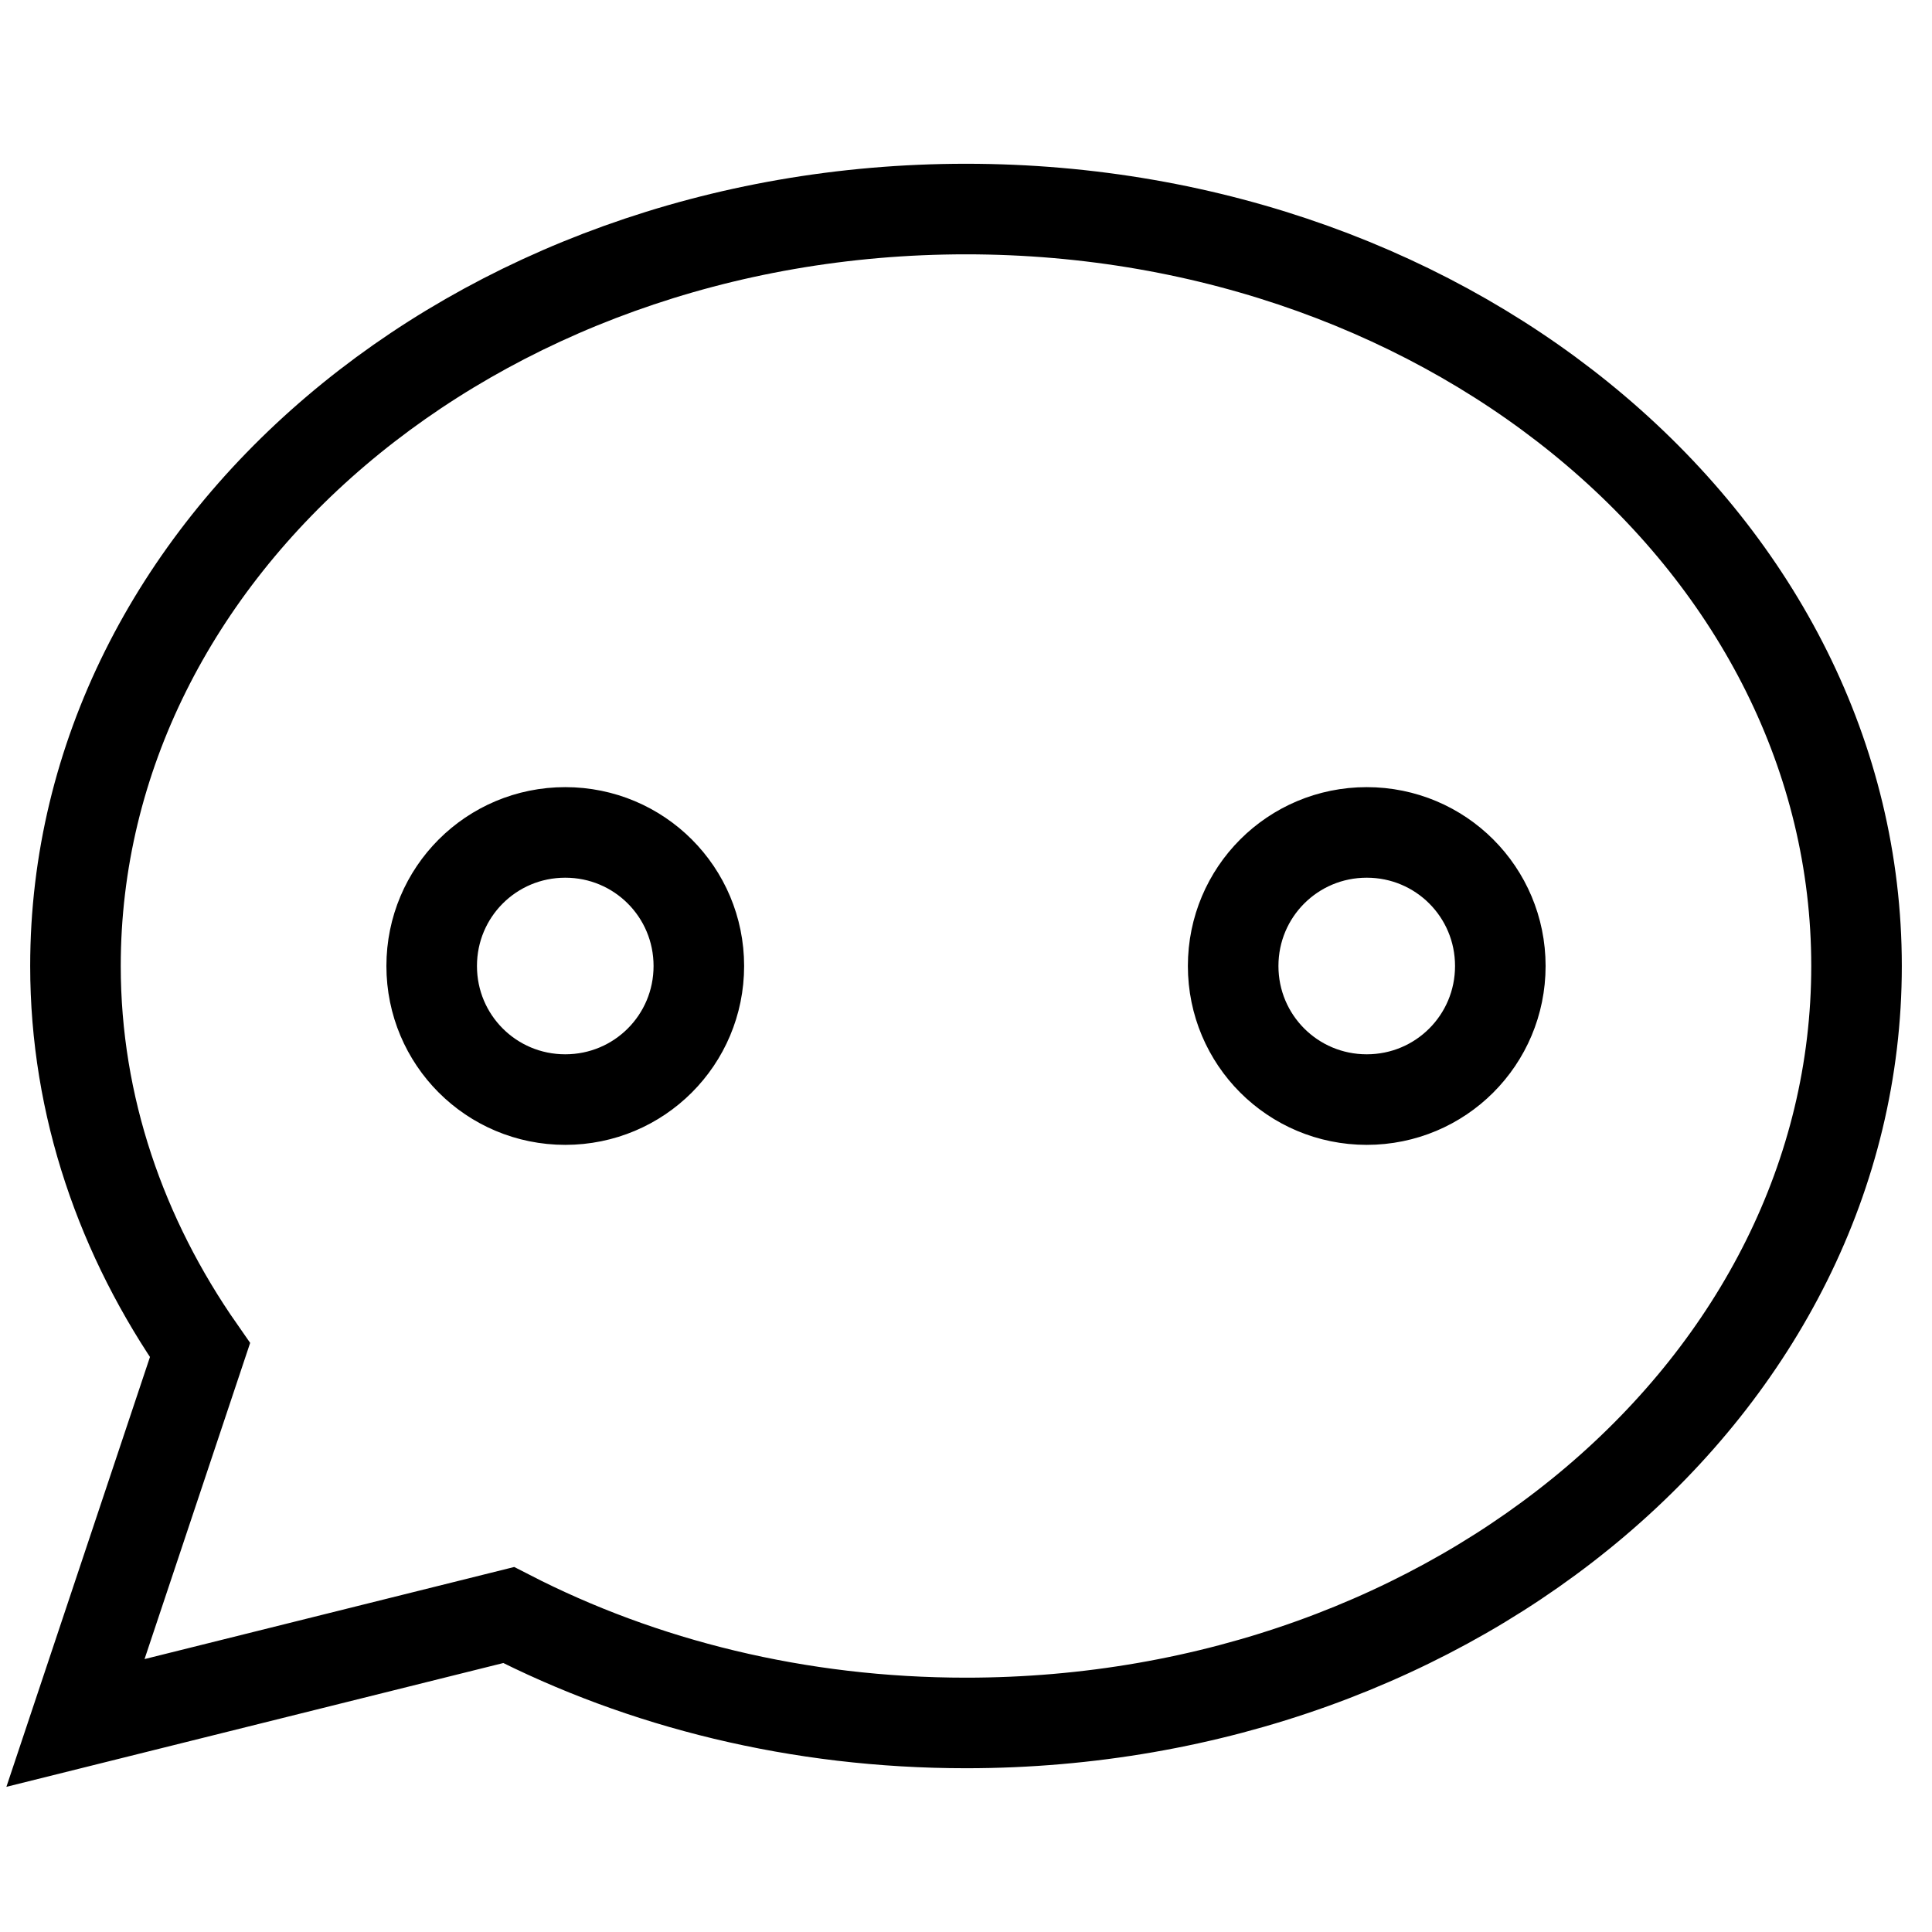 <?xml version="1.0" encoding="utf-8"?>
<!-- Svg Vector Icons : http://www.onlinewebfonts.com/icon -->
<!DOCTYPE svg PUBLIC "-//W3C//DTD SVG 1.1//EN" "http://www.w3.org/Graphics/SVG/1.1/DTD/svg11.dtd">
<svg version="1.1" xmlns="http://www.w3.org/2000/svg" xmlns:xlink="http://www.w3.org/1999/xlink" x="0px" y="0px" viewBox="0 0 256 256" enable-background="new 0 0 256 256" xml:space="preserve">
<g> <path stroke-width="12" fill-opacity="0" stroke="#000000"  d="M128,27.7C62.8,27.7,10,72.6,10,128c0,18.6,6.1,36,16.5,50.9L10,228.3L67.4,214 c17.7,9.1,38.4,14.3,60.6,14.3c65.2,0,118-44.9,118-100.3C246,72.6,193.2,27.7,128,27.7z M74.9,110.3c9.8,0,17.7,7.9,17.7,17.7 s-7.9,17.7-17.7,17.7s-17.7-7.9-17.7-17.7S65.1,110.3,74.9,110.3z M181.1,145.7c-9.8,0-17.7-7.9-17.7-17.7s7.9-17.7,17.7-17.7 c9.8,0,17.7,7.9,17.7,17.7S190.9,145.7,181.1,145.7z"/></g>
</svg>